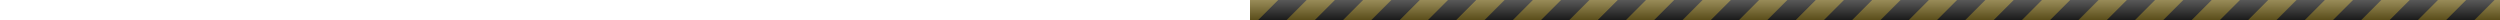 <svg width="100%" height="20" xmlns="http://www.w3.org/2000/svg">
  <defs>
    <!-- Striped pattern -->
    <pattern id="constructionTape" patternUnits="userSpaceOnUse" width="40" height="40" patternTransform="rotate(45)">
      <rect width="20" height="40" fill="#e0c040"></rect> <!-- Dimmed yellow -->
      <rect width="20" height="40" transform="translate(20,0)" fill="#404040"></rect> <!-- Dimmed black -->
    </pattern>
    <!-- Gradient overlay -->
    <linearGradient id="smokyGradient" x1="0%" y1="0%" x2="0%" y2="100%">
      <stop offset="0%" style="stop-color:rgba(105,105,105,0.6);" />
      <stop offset="100%" style="stop-color:rgba(0,0,0,0.6);" />
    </linearGradient>
  </defs>
  <!-- Use the pattern -->
  <rect width="100%" height="20" fill="url(#constructionTape)"></rect>
  <!-- Gradient overlay -->
  <rect width="100%" height="20" fill="url(#smokyGradient)"></rect>
</svg>
